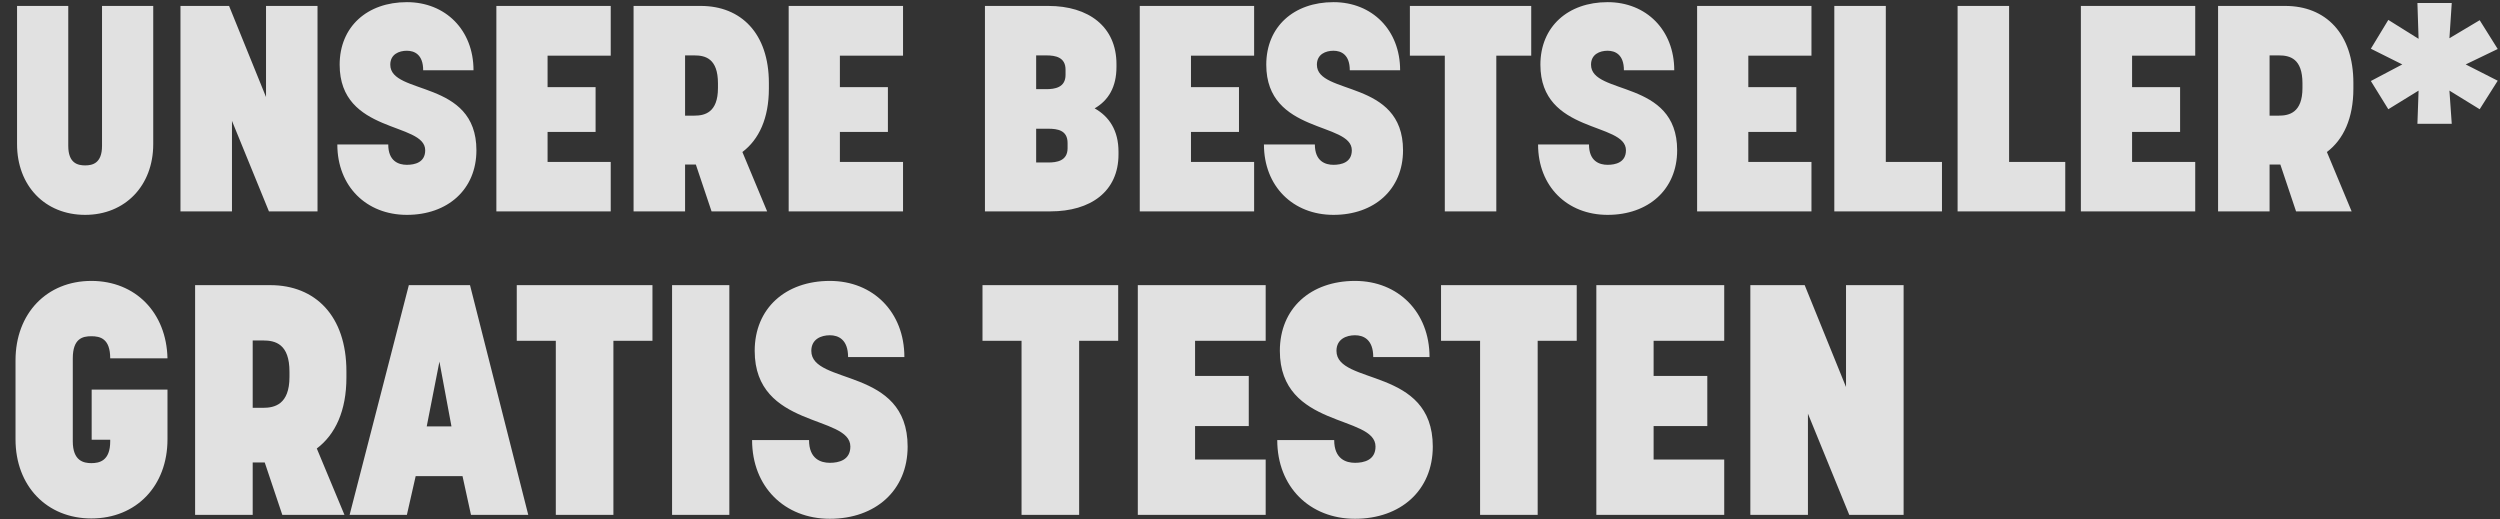 <svg width="799" height="166" viewBox="0 0 799 166" fill="none" xmlns="http://www.w3.org/2000/svg">
<rect x="0" y="0" width="799" height="166" fill="#333333" stroke="none"/>
<path d="M32.606 46.63V1.897H48.974V46.072C48.974 59.371 39.953 68.671 27.212 68.671C14.378 68.671 5.45 59.371 5.45 46.072V1.897H21.818V46.63C21.818 52.21 24.887 52.861 27.212 52.861C29.537 52.861 32.606 52.21 32.606 46.63ZM101.481 1.897V67.555H85.95L74.139 38.632V67.555H57.678V1.897H73.209L85.02 31.006V1.897H101.481ZM130.036 0.688C142.405 0.688 151.333 9.616 151.333 22.45H135.244C135.244 17.428 132.454 16.219 130.036 16.219C127.525 16.219 124.735 17.335 124.735 20.683C124.735 30.541 152.263 25.24 152.263 48.025C152.263 60.58 143.056 68.671 130.036 68.671C117.109 68.671 107.809 59.557 107.809 46.165H124.084C124.084 51.559 127.432 52.675 130.036 52.675C132.547 52.675 135.895 51.931 135.895 48.025C135.895 38.911 108.553 42.91 108.553 20.683C108.553 8.5 117.388 0.688 130.036 0.688ZM195.187 1.897V17.8H175.006V27.844H190.351V42.166H175.006V51.745H195.187V67.555H158.638V1.897H195.187ZM218.95 67.555H202.489V1.897H223.972C236.806 1.897 245.734 10.639 245.734 26.542V28.309C245.734 37.795 242.572 44.584 237.271 48.583L245.176 67.555H227.413L222.391 52.582H218.95V67.555ZM221.926 17.707H218.95V36.958H221.926C225.181 36.958 229.459 36.028 229.459 28.123V26.635C229.459 18.73 225.46 17.707 221.926 17.707ZM288.61 1.897V17.8H268.429V27.844H283.774V42.166H268.429V51.745H288.61V67.555H252.061V1.897H288.61ZM314.787 67.555V1.897H335.061C347.895 1.897 356.823 8.5 356.823 20.497V21.427C356.823 27.844 354.219 32.122 349.848 34.633C354.498 37.237 357.474 41.701 357.474 48.49V49.327C357.474 61.231 348.546 67.555 335.712 67.555H314.787ZM331.155 51.931H335.061C337.665 51.931 341.199 51.466 341.199 47.374V45.7C341.199 41.608 337.944 41.143 335.061 41.143H331.155V51.931ZM331.155 28.495H334.41C337.014 28.495 340.548 28.03 340.548 23.938V22.264C340.548 18.265 337.293 17.707 334.41 17.707H331.155V28.495ZM400.817 1.897V17.8H380.636V27.844H395.981V42.166H380.636V51.745H400.817V67.555H364.268V1.897H400.817ZM426.182 0.688C438.551 0.688 447.479 9.616 447.479 22.45H431.39C431.39 17.428 428.6 16.219 426.182 16.219C423.671 16.219 420.881 17.335 420.881 20.683C420.881 30.541 448.409 25.24 448.409 48.025C448.409 60.58 439.202 68.671 426.182 68.671C413.255 68.671 403.955 59.557 403.955 46.165H420.23C420.23 51.559 423.578 52.675 426.182 52.675C428.693 52.675 432.041 51.931 432.041 48.025C432.041 38.911 404.699 42.91 404.699 20.683C404.699 8.5 413.534 0.688 426.182 0.688ZM489.38 1.897V17.8H478.22V67.555H461.759V17.8H450.599V1.897H489.38ZM513.793 0.688C526.162 0.688 535.09 9.616 535.09 22.45H519.001C519.001 17.428 516.211 16.219 513.793 16.219C511.282 16.219 508.492 17.335 508.492 20.683C508.492 30.541 536.02 25.24 536.02 48.025C536.02 60.58 526.813 68.671 513.793 68.671C500.866 68.671 491.566 59.557 491.566 46.165H507.841C507.841 51.559 511.189 52.675 513.793 52.675C516.304 52.675 519.652 51.931 519.652 48.025C519.652 38.911 492.31 42.91 492.31 20.683C492.31 8.5 501.145 0.688 513.793 0.688ZM578.944 1.897V17.8H558.763V27.844H574.108V42.166H558.763V51.745H578.944V67.555H542.395V1.897H578.944ZM620.655 51.745V67.555H586.245V1.897H602.706V51.745H620.655ZM660.056 51.745V67.555H625.646V1.897H642.107V51.745H660.056ZM701.595 1.897V17.8H681.414V27.844H696.759V42.166H681.414V51.745H701.595V67.555H665.046V1.897H701.595ZM725.357 67.555H708.896V1.897H730.379C743.213 1.897 752.141 10.639 752.141 26.542V28.309C752.141 37.795 748.979 44.584 743.678 48.583L751.583 67.555H733.82L728.798 52.582H725.357V67.555ZM728.333 17.707H725.357V36.958H728.333C731.588 36.958 735.866 36.028 735.866 28.123V26.635C735.866 18.73 731.867 17.707 728.333 17.707ZM798.273 15.661L788.043 20.59L798.273 25.798L792.507 34.912L782.835 28.96L783.579 39.562H772.605L772.977 28.96L763.305 34.912L757.725 25.891L767.769 20.59L757.725 15.568L763.305 6.361L772.977 12.406L772.605 0.967H783.579L782.835 12.22L792.507 6.454L798.273 15.661ZM29.296 124.515H53.528V140.427C53.528 155.299 43.544 165.699 29.192 165.699C14.944 165.699 4.96 155.299 4.96 140.427V115.155C4.96 100.179 14.944 89.779 29.192 89.779C43.336 89.779 53.216 99.971 53.528 114.531H35.224C35.224 108.187 32 107.459 29.192 107.459C26.384 107.459 23.264 108.187 23.264 114.531V141.051C23.264 147.291 26.696 148.019 29.192 148.019C31.792 148.019 35.224 147.291 35.224 141.051V140.531H29.296V124.515ZM80.763 164.555H62.355V91.131H86.379C100.731 91.131 110.715 100.907 110.715 118.691V120.667C110.715 131.275 107.179 138.867 101.251 143.339L110.091 164.555H90.227L84.611 147.811H80.763V164.555ZM84.091 108.811H80.763V130.339H84.091C87.731 130.339 92.515 129.299 92.515 120.459V118.795C92.515 109.955 88.043 108.811 84.091 108.811ZM140.439 115.571L136.383 136.267H144.287L140.439 115.571ZM150.527 164.555L147.823 152.179H132.847L130.039 164.555H111.735L130.663 91.131H150.215L168.831 164.555H150.527ZM208.525 91.131V108.915H196.045V164.555H177.637V108.915H165.157V91.131H208.525ZM233.097 91.131V164.555H214.793V91.131H233.097ZM265.223 89.779C279.055 89.779 289.039 99.763 289.039 114.115H271.047C271.047 108.499 267.927 107.147 265.223 107.147C262.415 107.147 259.295 108.395 259.295 112.139C259.295 123.163 290.079 117.235 290.079 142.715C290.079 156.755 279.783 165.803 265.223 165.803C250.767 165.803 240.367 155.611 240.367 140.635H258.567C258.567 146.667 262.311 147.915 265.223 147.915C268.031 147.915 271.775 147.083 271.775 142.715C271.775 132.523 241.199 136.995 241.199 112.139C241.199 98.515 251.079 89.779 265.223 89.779ZM357.373 91.131V108.915H344.893V164.555H326.485V108.915H314.005V91.131H357.373ZM404.513 91.131V108.915H381.945V120.147H399.105V136.163H381.945V146.875H404.513V164.555H363.641V91.131H404.513ZM433.063 89.779C446.895 89.779 456.879 99.763 456.879 114.115H438.887C438.887 108.499 435.767 107.147 433.063 107.147C430.255 107.147 427.135 108.395 427.135 112.139C427.135 123.163 457.919 117.235 457.919 142.715C457.919 156.755 447.623 165.803 433.063 165.803C418.607 165.803 408.207 155.611 408.207 140.635H426.407C426.407 146.667 430.151 147.915 433.063 147.915C435.871 147.915 439.615 147.083 439.615 142.715C439.615 132.523 409.039 136.995 409.039 112.139C409.039 98.515 418.919 89.779 433.063 89.779ZM503.921 91.131V108.915H491.441V164.555H473.033V108.915H460.553V91.131H503.921ZM551.061 91.131V108.915H528.493V120.147H545.653V136.163H528.493V146.875H551.061V164.555H510.189V91.131H551.061ZM608.394 91.131V164.555H591.026L577.818 132.211V164.555H559.41V91.131H576.778L589.986 123.683V91.131H608.394Z" fill="white" fill-opacity="0.85"/>
</svg>
